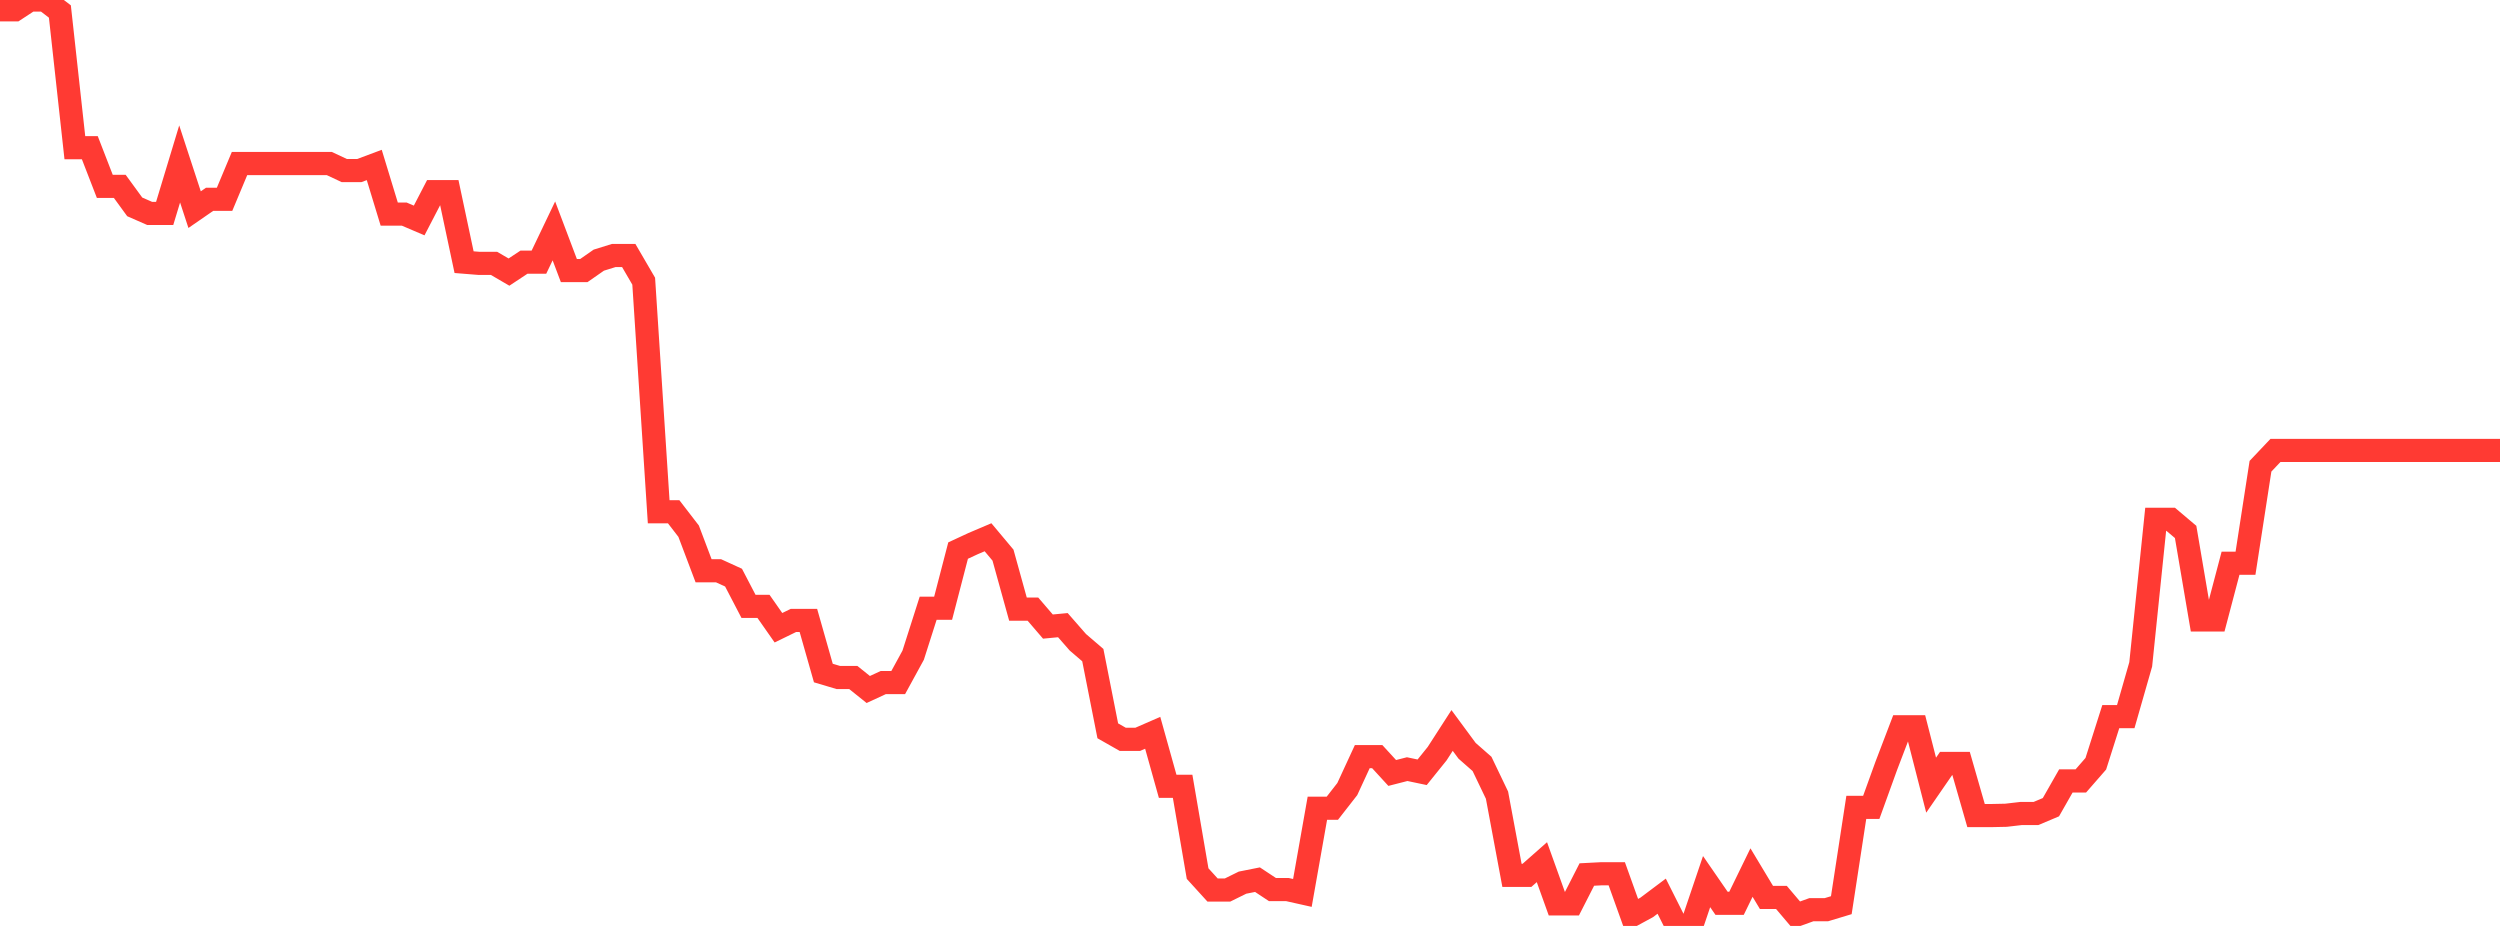 <?xml version="1.0" standalone="no"?>
<!DOCTYPE svg PUBLIC "-//W3C//DTD SVG 1.1//EN" "http://www.w3.org/Graphics/SVG/1.1/DTD/svg11.dtd">

<svg width="135" height="50" viewBox="0 0 135 50" preserveAspectRatio="none" 
  xmlns="http://www.w3.org/2000/svg"
  xmlns:xlink="http://www.w3.org/1999/xlink">


<polyline points="0.0, 0.53 0.808, 0.53 1.617, 0.0 2.425, 0.0 3.234, 0.622 4.042, 7.975 4.85, 7.975 5.659, 10.063 6.467, 10.063 7.275, 11.171 8.084, 11.526 8.892, 11.526 9.701, 8.853 10.509, 11.321 11.317, 10.763 12.126, 10.763 12.934, 8.831 13.743, 8.831 14.551, 8.831 15.359, 8.831 16.168, 8.831 16.976, 8.831 17.784, 8.831 18.593, 9.211 19.401, 9.211 20.21, 8.908 21.018, 11.56 21.826, 11.56 22.635, 11.906 23.443, 10.348 24.251, 10.348 25.06, 14.157 25.868, 14.222 26.677, 14.222 27.485, 14.693 28.293, 14.158 29.102, 14.158 29.91, 12.469 30.719, 14.611 31.527, 14.611 32.335, 14.048 33.144, 13.797 33.952, 13.797 34.76, 15.184 35.569, 27.634 36.377, 27.634 37.186, 28.684 37.994, 30.822 38.802, 30.822 39.611, 31.192 40.419, 32.743 41.228, 32.743 42.036, 33.898 42.844, 33.504 43.653, 33.504 44.461, 36.344 45.269, 36.585 46.078, 36.585 46.886, 37.233 47.695, 36.859 48.503, 36.859 49.311, 35.381 50.12, 32.846 50.928, 32.846 51.737, 29.731 52.545, 29.356 53.353, 29.012 54.162, 29.978 54.97, 32.893 55.778, 32.893 56.587, 33.835 57.395, 33.758 58.204, 34.683 59.012, 35.376 59.82, 39.464 60.629, 39.924 61.437, 39.924 62.246, 39.571 63.054, 42.461 63.862, 42.461 64.671, 47.174 65.479, 48.062 66.287, 48.062 67.096, 47.663 67.904, 47.502 68.713, 48.037 69.521, 48.037 70.329, 48.218 71.138, 43.645 71.946, 43.645 72.754, 42.609 73.563, 40.858 74.371, 40.858 75.18, 41.74 75.988, 41.533 76.796, 41.703 77.605, 40.699 78.413, 39.445 79.222, 40.542 80.03, 41.252 80.838, 42.938 81.647, 47.27 82.455, 47.27 83.263, 46.557 84.072, 48.81 84.88, 48.81 85.689, 47.224 86.497, 47.182 87.305, 47.182 88.114, 49.438 88.922, 49 89.731, 48.393 90.539, 50.0 91.347, 50.0 92.156, 47.607 92.964, 48.778 93.772, 48.778 94.581, 47.118 95.389, 48.462 96.198, 48.462 97.006, 49.415 97.814, 49.124 98.623, 49.124 99.431, 48.88 100.24, 43.598 101.048, 43.598 101.856, 41.363 102.665, 39.244 103.473, 39.244 104.281, 42.399 105.09, 41.226 105.898, 41.226 106.707, 44.041 107.515, 44.041 108.323, 44.024 109.132, 43.93 109.94, 43.93 110.749, 43.589 111.557, 42.17 112.365, 42.17 113.174, 41.242 113.982, 38.699 114.79, 38.699 115.599, 35.875 116.407, 28.041 117.216, 28.041 118.024, 28.724 118.832, 33.477 119.641, 33.477 120.449, 30.414 121.257, 30.414 122.066, 25.177 122.874, 24.324 123.683, 24.324 124.491, 24.324 125.299, 24.324 126.108, 24.324 126.916, 24.324 127.725, 24.324 128.533, 24.324 129.341, 24.324 130.15, 24.324 130.958, 24.324 131.766, 24.324 132.575, 24.324 133.383, 24.324 134.192, 24.324 135.0, 24.324" fill="none" stroke="#ff3a33" stroke-width="1.25"/>

</svg>